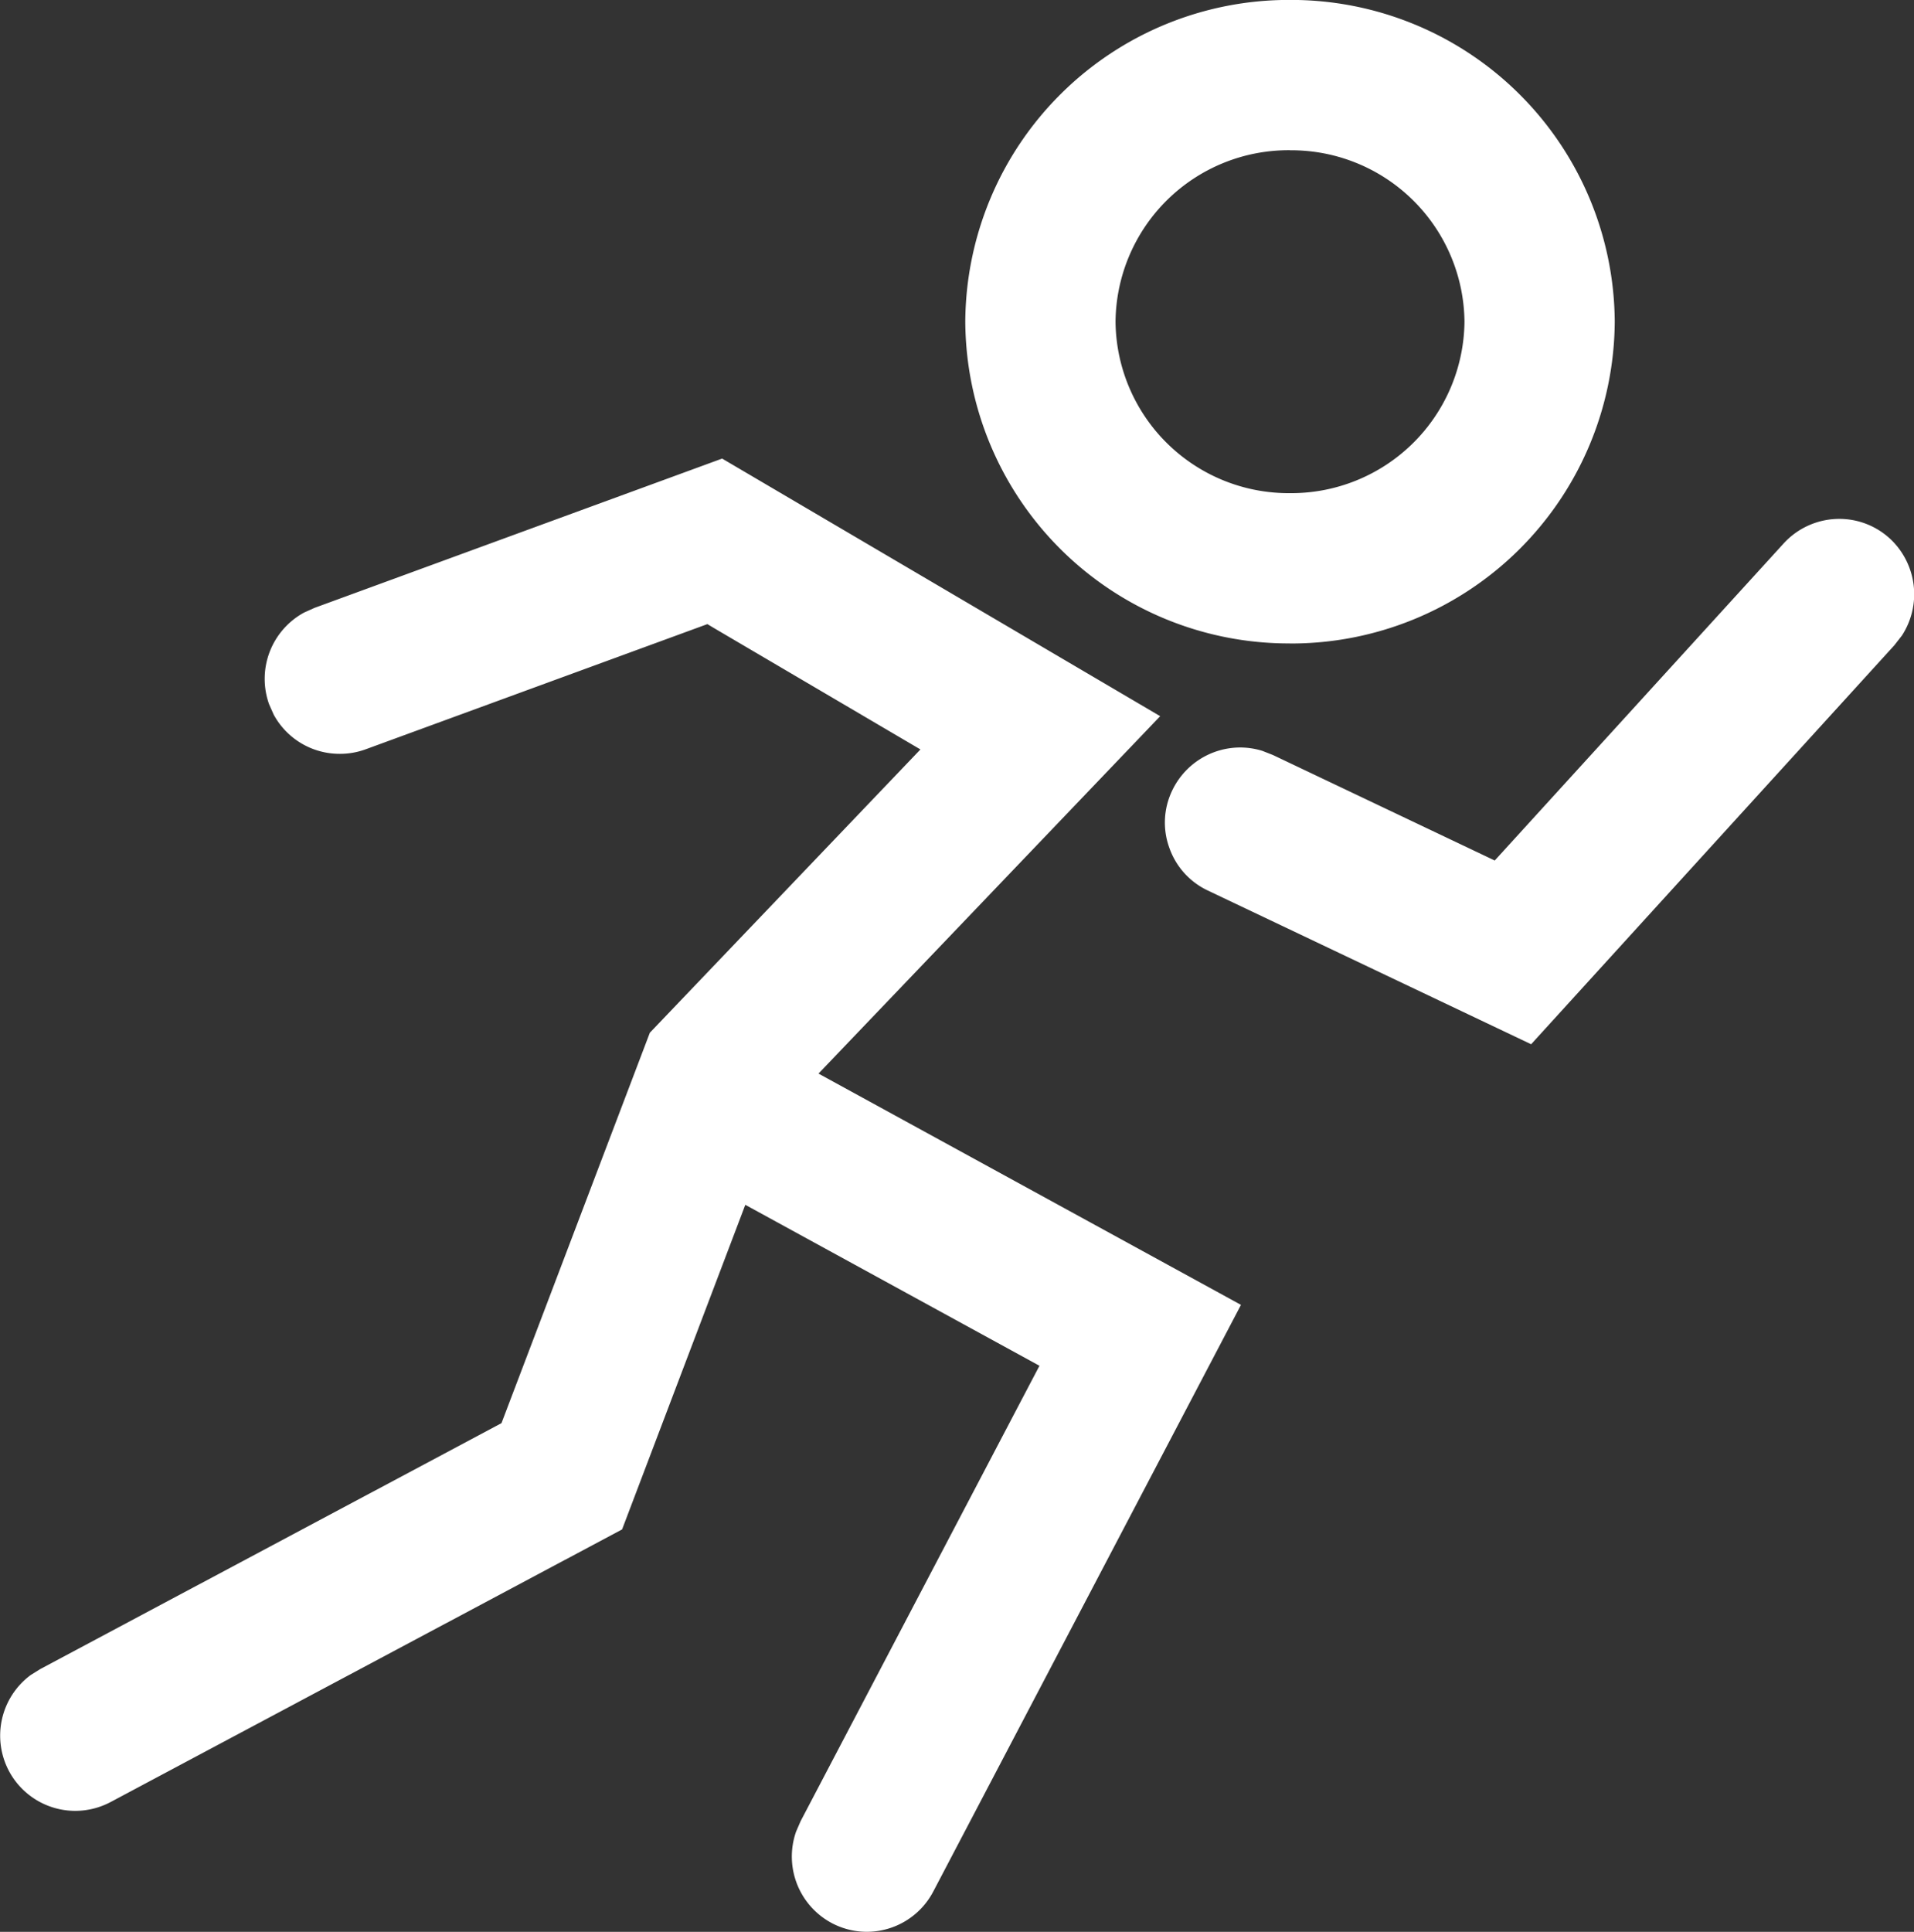 <svg xmlns="http://www.w3.org/2000/svg" width="29.235" height="29.502" viewBox="0 0 29.235 29.502">
  <rect x="0" y="0" width="29.235" height="29.502" fill="#333333" stroke="none"/>
  <g id="组_341" data-name="组 341" transform="translate(-42.91 -68.561)">
    <path id="减去_11" data-name="减去 11" d="M-4570.6-1126.351a1.148,1.148,0,0,1-.532-.131,1.151,1.151,0,0,1-.549-1.4l.069-.159,3.534-6.737.114-.217-4.493-2.458-1.882,4.957-7.812,4.163a1.154,1.154,0,0,1-.538.135,1.148,1.148,0,0,1-1.016-.61,1.152,1.152,0,0,1,.334-1.465l.146-.091,6.962-3.711.082-.044,2.266-5.962,4.133-4.326-3.154-1.854-.1-.06-5.215,1.91a1.139,1.139,0,0,1-.4.071,1.145,1.145,0,0,1-1.01-.6l-.07-.158a1.152,1.152,0,0,1,.536-1.4l.158-.071,6.226-2.28,6.691,3.934-5.219,5.458,6.453,3.532-4.7,8.959A1.147,1.147,0,0,1-4570.6-1126.351Zm10.144-13.555h0l-4.935-2.346a1.135,1.135,0,0,1-.589-.652,1.128,1.128,0,0,1,.044-.877,1.152,1.152,0,0,1,1.037-.656,1.161,1.161,0,0,1,.338.051l.163.064,3.388,1.611,4.413-4.842a1.152,1.152,0,0,1,.849-.375,1.142,1.142,0,0,1,.773.3,1.158,1.158,0,0,1,.185,1.481l-.116.149-5.548,6.093Zm-3.682-6.12a4.942,4.942,0,0,1-4.959-4.914,4.942,4.942,0,0,1,4.959-4.913,4.943,4.943,0,0,1,4.961,4.913A4.943,4.943,0,0,1-4564.14-1146.025Zm0-7.532a2.644,2.644,0,0,0-2.664,2.618,2.644,2.644,0,0,0,2.664,2.619,2.646,2.646,0,0,0,2.666-2.619A2.645,2.645,0,0,0-4564.14-1153.557Z" transform="translate(4626.751 1224.413)" fill="#fff"/>
  </g>
</svg>
